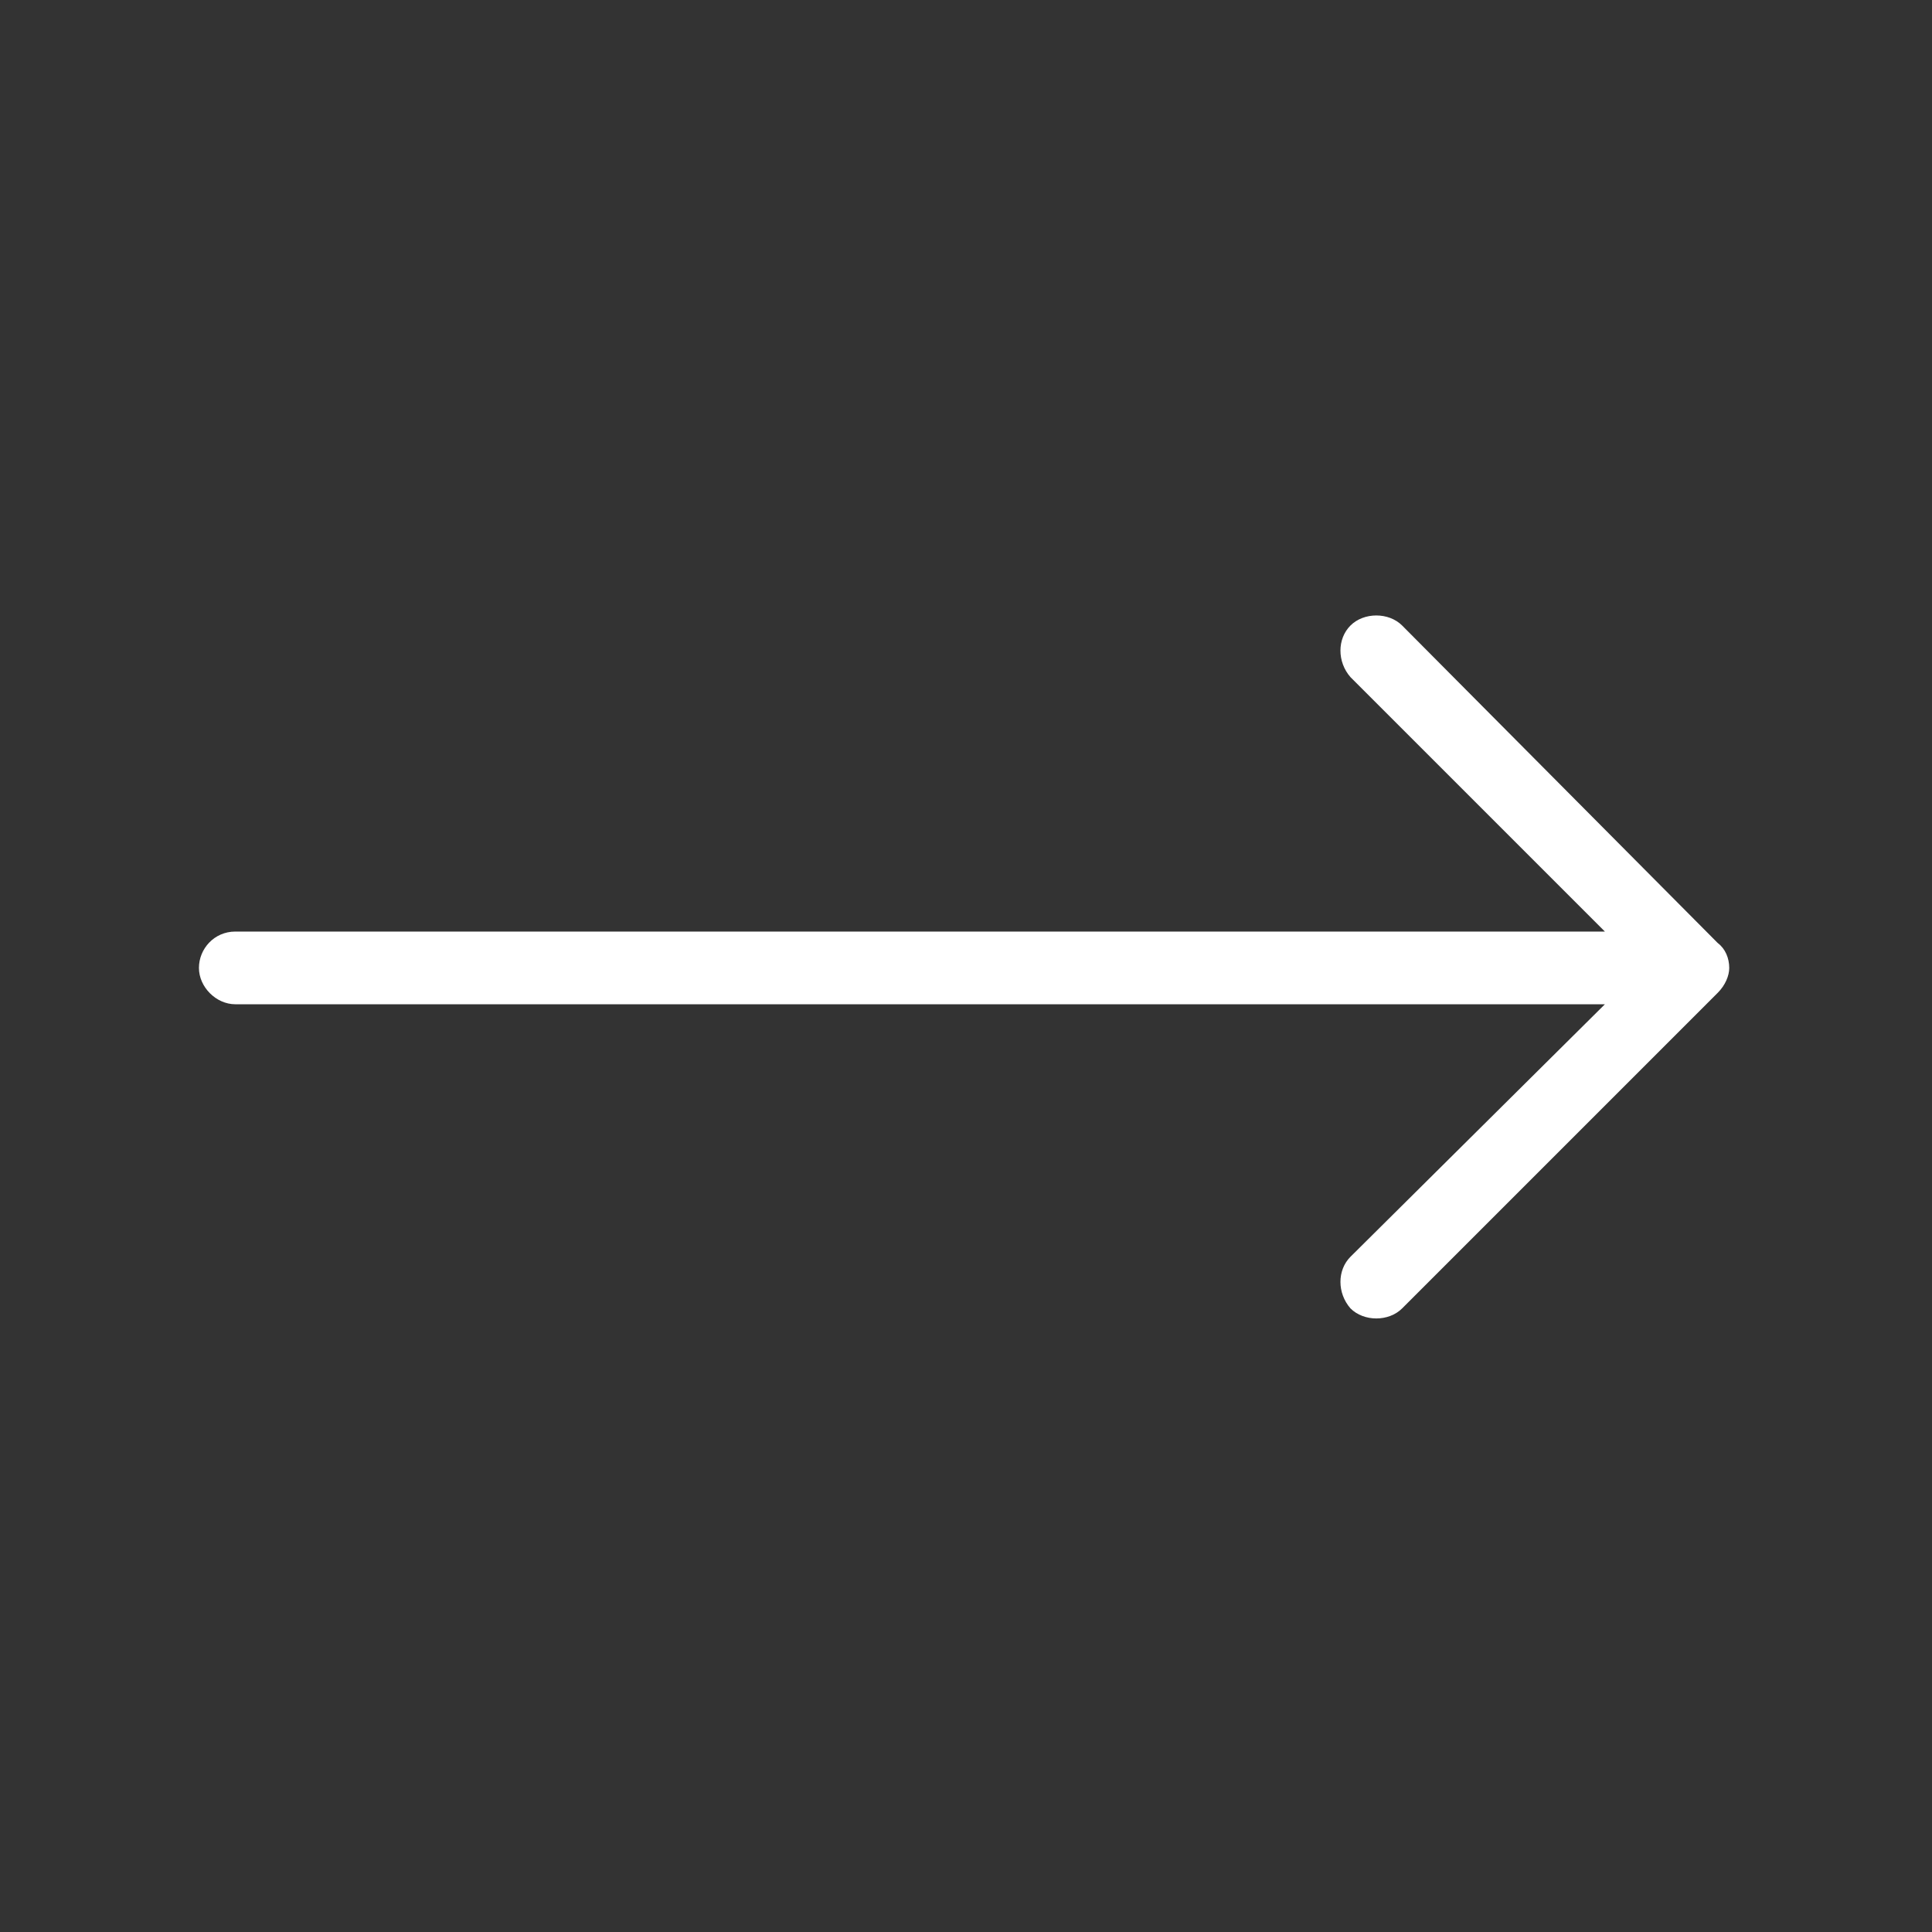 <?xml version="1.0" encoding="UTF-8"?> <!-- Generator: Adobe Illustrator 25.3.1, SVG Export Plug-In . SVG Version: 6.00 Build 0) --> <svg xmlns="http://www.w3.org/2000/svg" xmlns:xlink="http://www.w3.org/1999/xlink" id="Layer_1" x="0px" y="0px" viewBox="0 0 101 101" style="enable-background:new 0 0 101 101;" xml:space="preserve"><rect x="0" y="0" width="101" height="101" fill="#333333" stroke="none"/> <style type="text/css"> .st0{fill:#FFFFFF;} </style> <g> <path class="st0" d="M89.8,51.9c0.4-0.4,0.6-0.9,0.6-1.3c0-0.5-0.2-1-0.6-1.3L73.3,32.7c-0.7-0.7-2-0.7-2.7,0s-0.7,1.9,0,2.7 l13.3,13.3H12.3c-1.1,0-1.9,0.9-1.9,1.9s0.9,1.9,1.9,1.9h71.6L70.6,65.7c-0.7,0.7-0.7,1.9,0,2.7c0.7,0.7,2,0.7,2.7,0L89.8,51.9z"></path> </g> </svg> 